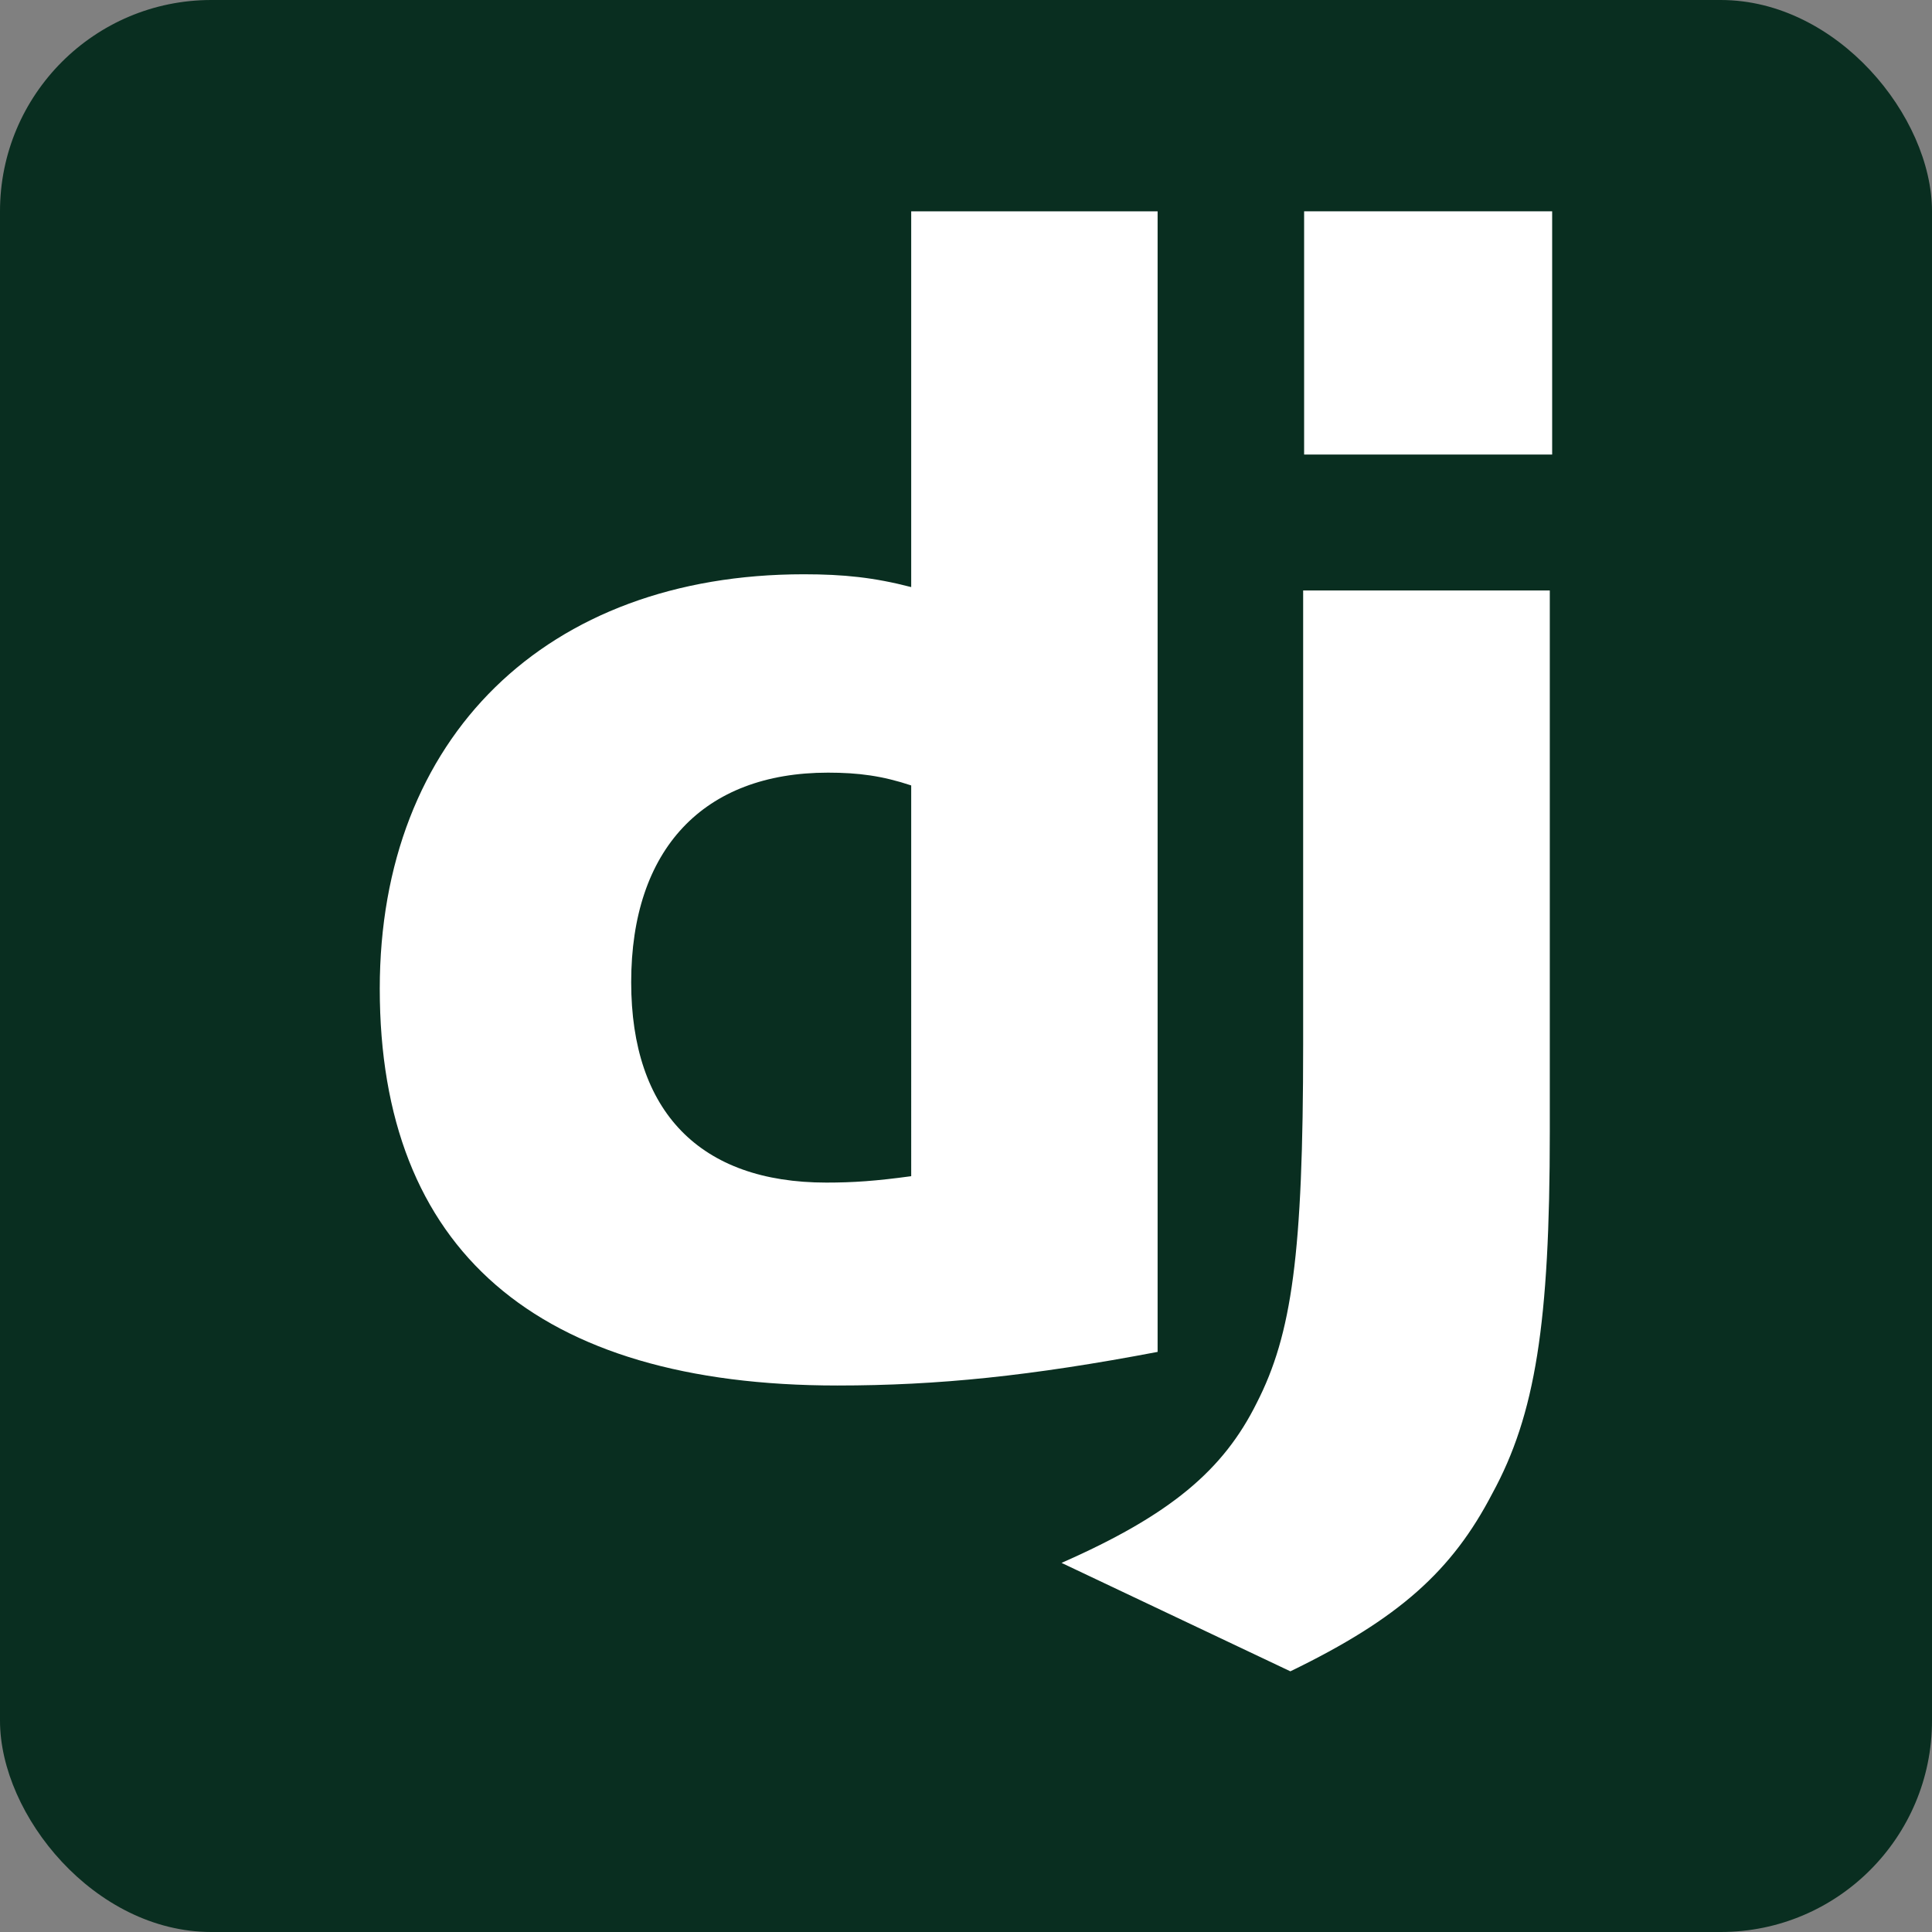 <svg viewBox="0 0 128 128" xmlns="http://www.w3.org/2000/svg">
  <rect x="0" y="0" width="128" height="128" fill="#808080" stroke="none"/>
  <rect fill="#092E20" width="128" height="128" rx="14"/>
  <g fill="#FFFFFF" transform="translate(14, 14) scale(0.78)">
    <path d="M59.448 0h20.93v96.88c-10.737 2.04-18.62 2.855-27.2 2.855-25.552 0-38.87-11.55-38.87-33.705 0-21.343 14.135-35.2 36.015-35.2 3.398 0 5.98.272 9.125 1.088zm0 48.765c-2.446-.815-4.485-1.086-7.067-1.086-10.6 0-16.717 6.523-16.717 17.8 0 11.006 5.847 17.02 16.58 17.02 2.31 0 4.212-.136 7.204-.543z"/>
    <path d="M113.69 32.207V78.2c0 16.24-1.224 24.015-4.893 30.726-3.398 6.524-7.883 10.6-17.143 15.086l-19.437-9.21c9.26-4.075 13.745-7.878 16.58-13.587 2.987-5.844 3.943-12.64 3.943-30.455V32.207z"/>
    <path d="M92.822 0h21.068v20.66H92.822z"/>
  </g>
</svg>
